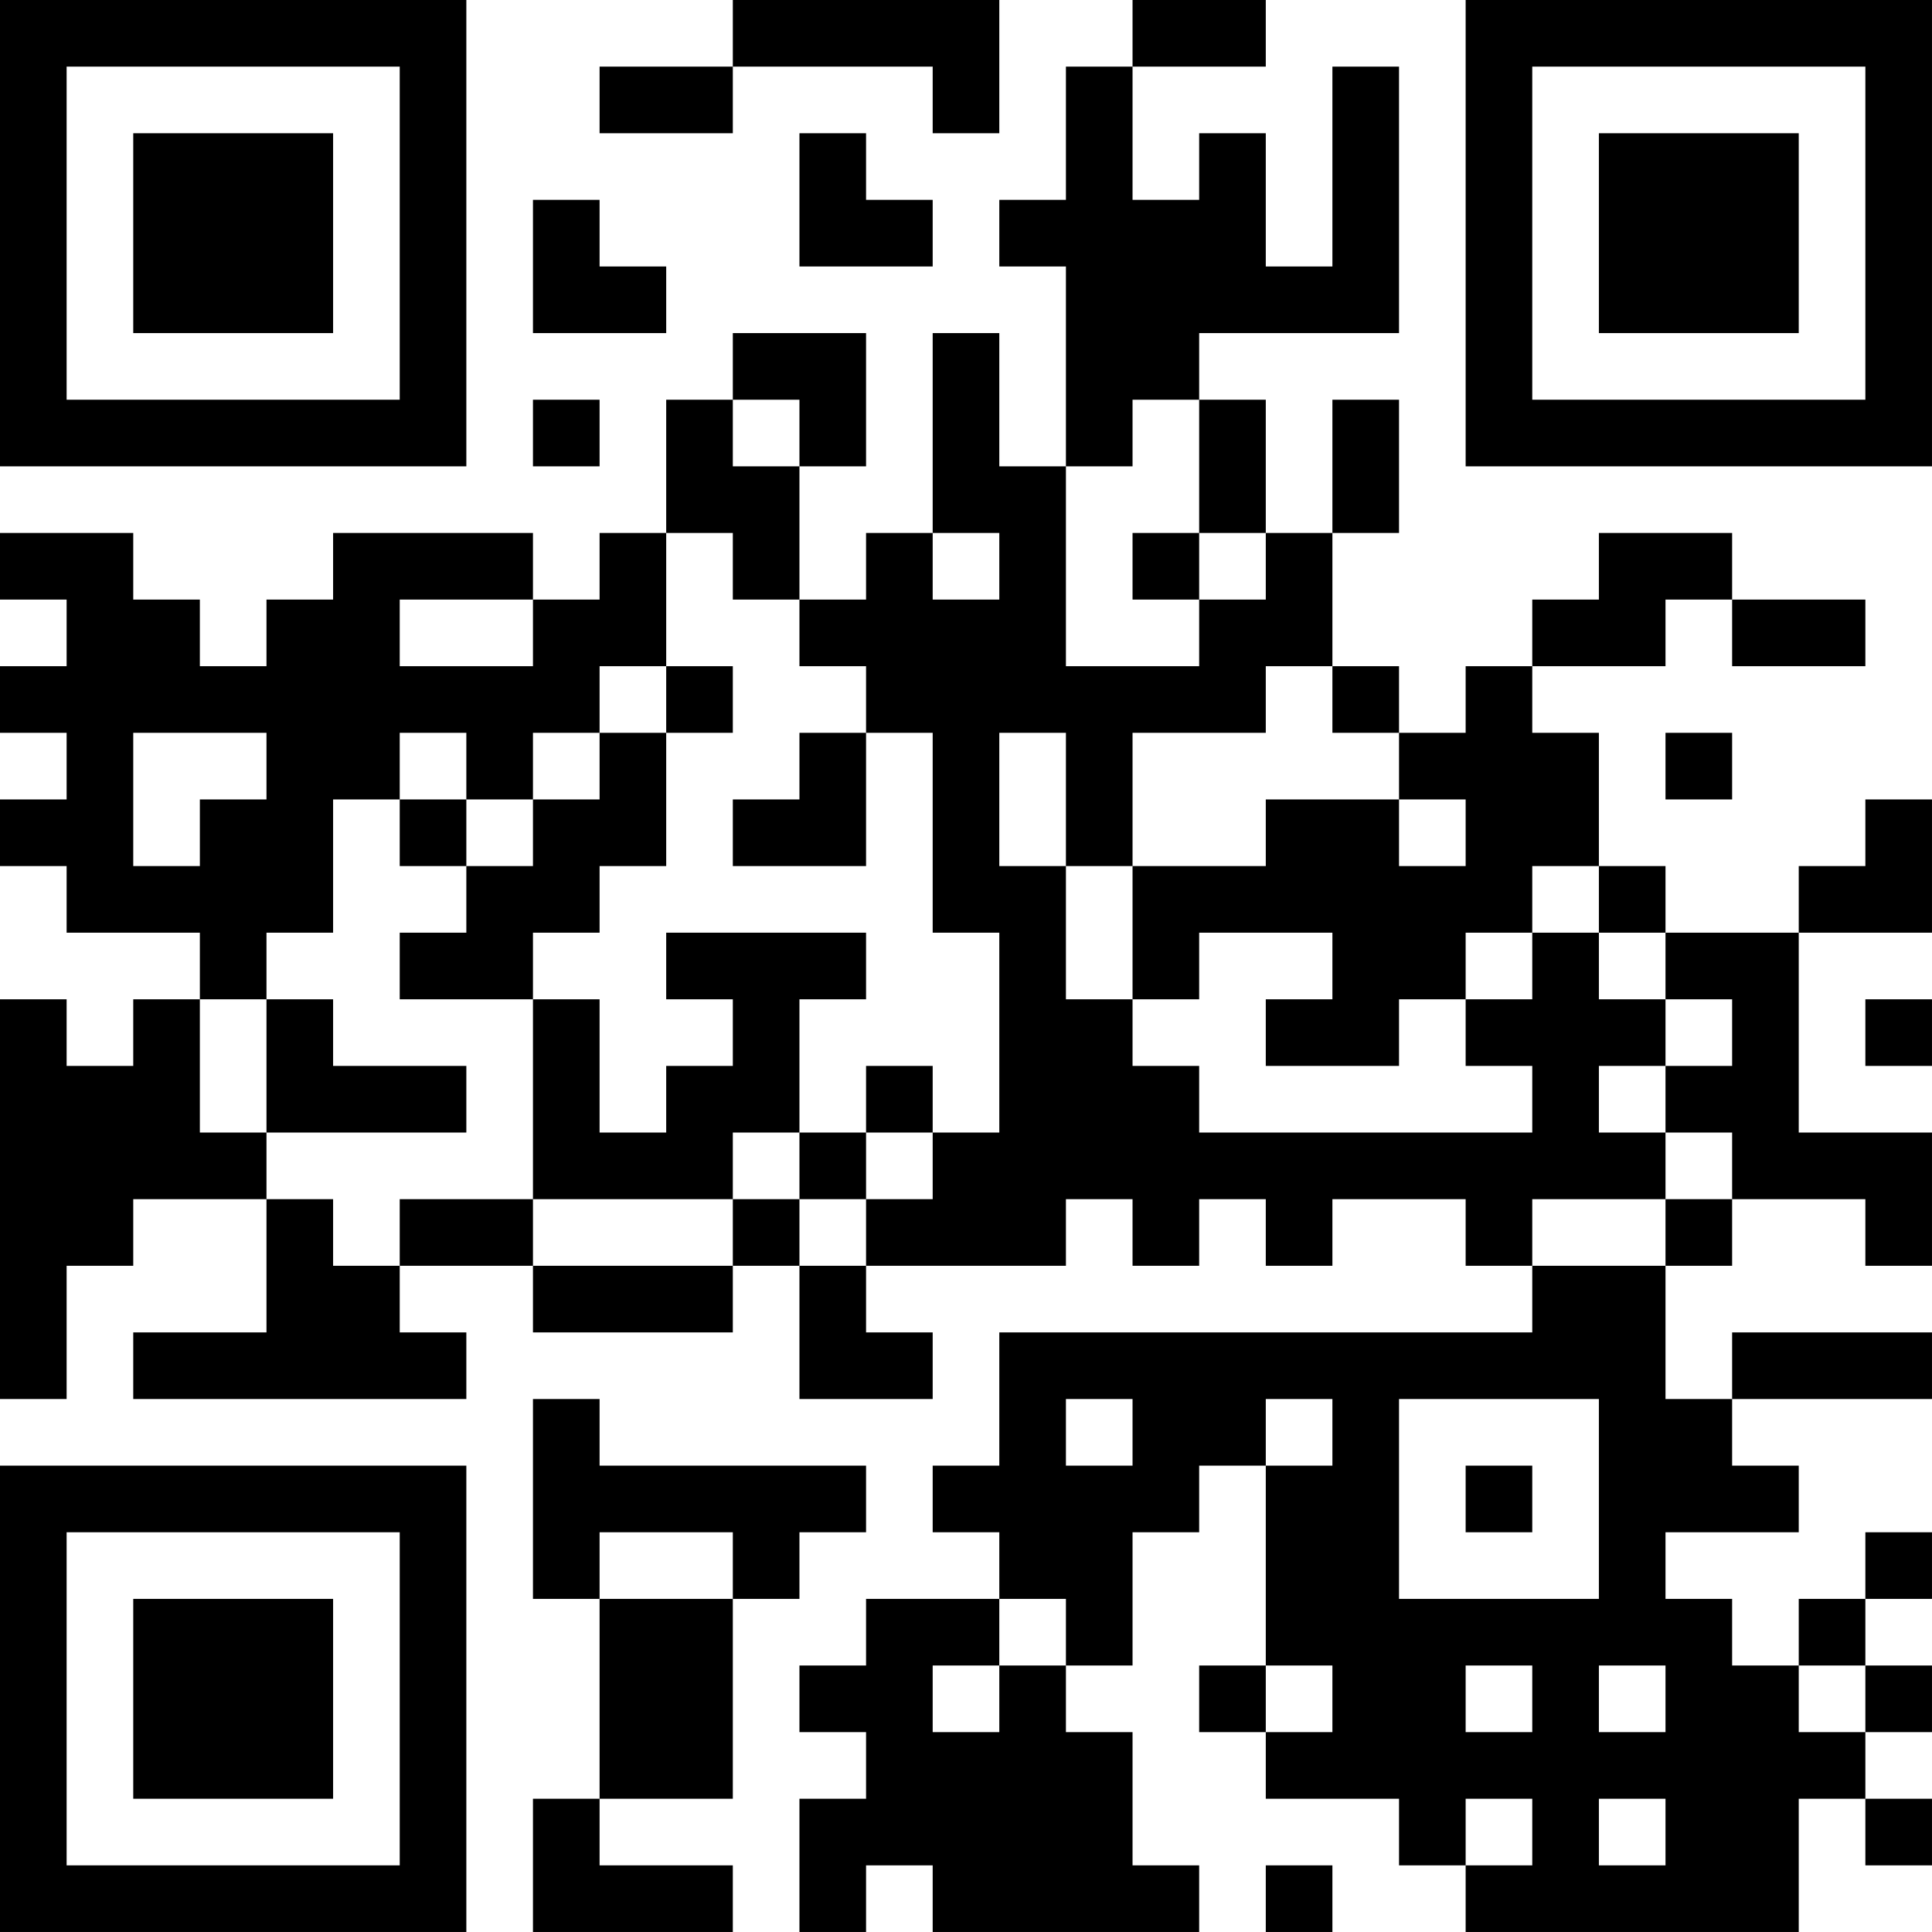 <?xml version="1.0" encoding="UTF-8"?>
<svg xmlns="http://www.w3.org/2000/svg" version="1.1" width="400" height="400" viewBox="0 0 400 400"><rect x="0" y="0" width="400" height="400" fill="#ffffff"/><g transform="scale(13.793)"><g transform="translate(0,0)"><path fill-rule="evenodd" d="M11 0L11 1L9 1L9 2L11 2L11 1L14 1L14 2L15 2L15 0ZM17 0L17 1L16 1L16 3L15 3L15 4L16 4L16 7L15 7L15 5L14 5L14 8L13 8L13 9L12 9L12 7L13 7L13 5L11 5L11 6L10 6L10 8L9 8L9 9L8 9L8 8L5 8L5 9L4 9L4 10L3 10L3 9L2 9L2 8L0 8L0 9L1 9L1 10L0 10L0 11L1 11L1 12L0 12L0 13L1 13L1 14L3 14L3 15L2 15L2 16L1 16L1 15L0 15L0 21L1 21L1 19L2 19L2 18L4 18L4 20L2 20L2 21L7 21L7 20L6 20L6 19L8 19L8 20L11 20L11 19L12 19L12 21L14 21L14 20L13 20L13 19L16 19L16 18L17 18L17 19L18 19L18 18L19 18L19 19L20 19L20 18L22 18L22 19L23 19L23 20L15 20L15 22L14 22L14 23L15 23L15 24L13 24L13 25L12 25L12 26L13 26L13 27L12 27L12 29L13 29L13 28L14 28L14 29L18 29L18 28L17 28L17 26L16 26L16 25L17 25L17 23L18 23L18 22L19 22L19 25L18 25L18 26L19 26L19 27L21 27L21 28L22 28L22 29L27 29L27 27L28 27L28 28L29 28L29 27L28 27L28 26L29 26L29 25L28 25L28 24L29 24L29 23L28 23L28 24L27 24L27 25L26 25L26 24L25 24L25 23L27 23L27 22L26 22L26 21L29 21L29 20L26 20L26 21L25 21L25 19L26 19L26 18L28 18L28 19L29 19L29 17L27 17L27 14L29 14L29 12L28 12L28 13L27 13L27 14L25 14L25 13L24 13L24 11L23 11L23 10L25 10L25 9L26 9L26 10L28 10L28 9L26 9L26 8L24 8L24 9L23 9L23 10L22 10L22 11L21 11L21 10L20 10L20 8L21 8L21 6L20 6L20 8L19 8L19 6L18 6L18 5L21 5L21 1L20 1L20 4L19 4L19 2L18 2L18 3L17 3L17 1L19 1L19 0ZM12 2L12 4L14 4L14 3L13 3L13 2ZM8 3L8 5L10 5L10 4L9 4L9 3ZM8 6L8 7L9 7L9 6ZM11 6L11 7L12 7L12 6ZM17 6L17 7L16 7L16 10L18 10L18 9L19 9L19 8L18 8L18 6ZM10 8L10 10L9 10L9 11L8 11L8 12L7 12L7 11L6 11L6 12L5 12L5 14L4 14L4 15L3 15L3 17L4 17L4 18L5 18L5 19L6 19L6 18L8 18L8 19L11 19L11 18L12 18L12 19L13 19L13 18L14 18L14 17L15 17L15 14L14 14L14 11L13 11L13 10L12 10L12 9L11 9L11 8ZM14 8L14 9L15 9L15 8ZM17 8L17 9L18 9L18 8ZM6 9L6 10L8 10L8 9ZM10 10L10 11L9 11L9 12L8 12L8 13L7 13L7 12L6 12L6 13L7 13L7 14L6 14L6 15L8 15L8 18L11 18L11 17L12 17L12 18L13 18L13 17L14 17L14 16L13 16L13 17L12 17L12 15L13 15L13 14L10 14L10 15L11 15L11 16L10 16L10 17L9 17L9 15L8 15L8 14L9 14L9 13L10 13L10 11L11 11L11 10ZM19 10L19 11L17 11L17 13L16 13L16 11L15 11L15 13L16 13L16 15L17 15L17 16L18 16L18 17L23 17L23 16L22 16L22 15L23 15L23 14L24 14L24 15L25 15L25 16L24 16L24 17L25 17L25 18L23 18L23 19L25 19L25 18L26 18L26 17L25 17L25 16L26 16L26 15L25 15L25 14L24 14L24 13L23 13L23 14L22 14L22 15L21 15L21 16L19 16L19 15L20 15L20 14L18 14L18 15L17 15L17 13L19 13L19 12L21 12L21 13L22 13L22 12L21 12L21 11L20 11L20 10ZM2 11L2 13L3 13L3 12L4 12L4 11ZM12 11L12 12L11 12L11 13L13 13L13 11ZM25 11L25 12L26 12L26 11ZM4 15L4 17L7 17L7 16L5 16L5 15ZM28 15L28 16L29 16L29 15ZM8 21L8 24L9 24L9 27L8 27L8 29L11 29L11 28L9 28L9 27L11 27L11 24L12 24L12 23L13 23L13 22L9 22L9 21ZM16 21L16 22L17 22L17 21ZM19 21L19 22L20 22L20 21ZM21 21L21 24L24 24L24 21ZM22 22L22 23L23 23L23 22ZM9 23L9 24L11 24L11 23ZM15 24L15 25L14 25L14 26L15 26L15 25L16 25L16 24ZM19 25L19 26L20 26L20 25ZM22 25L22 26L23 26L23 25ZM24 25L24 26L25 26L25 25ZM27 25L27 26L28 26L28 25ZM22 27L22 28L23 28L23 27ZM24 27L24 28L25 28L25 27ZM19 28L19 29L20 29L20 28ZM0 0L0 7L7 7L7 0ZM1 1L1 6L6 6L6 1ZM2 2L2 5L5 5L5 2ZM22 0L22 7L29 7L29 0ZM23 1L23 6L28 6L28 1ZM24 2L24 5L27 5L27 2ZM0 22L0 29L7 29L7 22ZM1 23L1 28L6 28L6 23ZM2 24L2 27L5 27L5 24Z" fill="#000000"/></g></g></svg>
